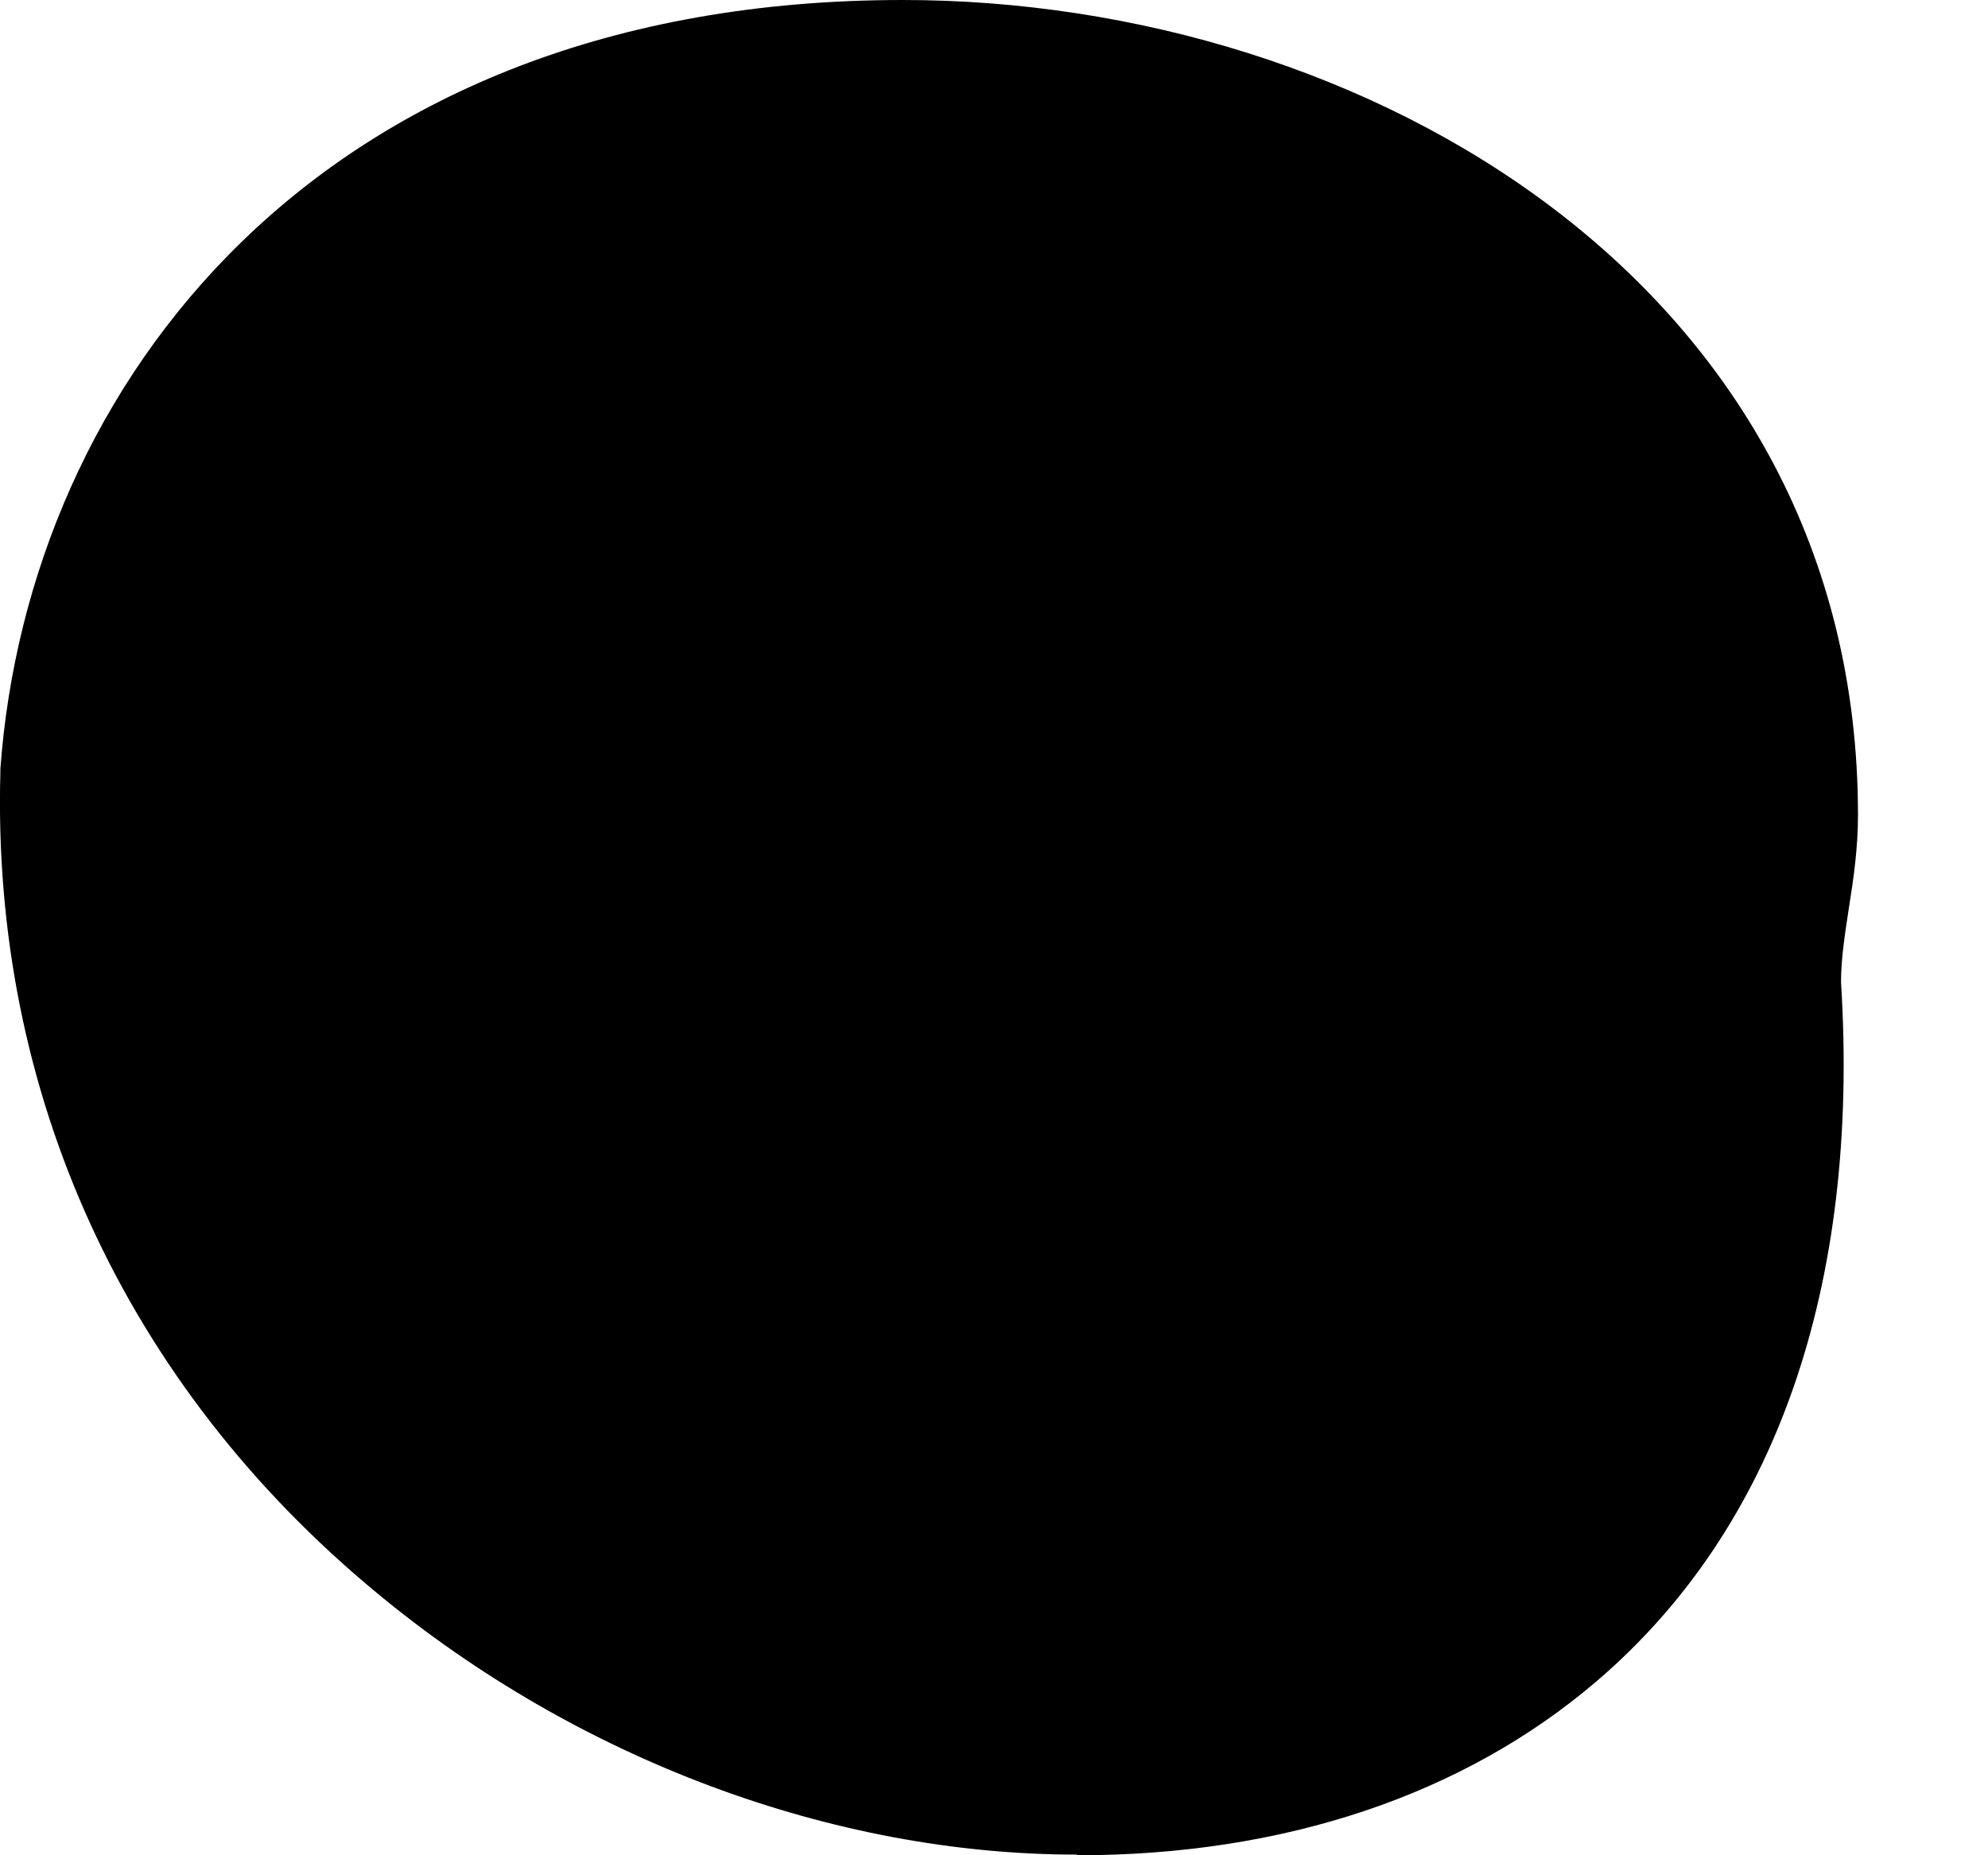 <?xml version="1.0" encoding="utf-8"?>
<svg xmlns="http://www.w3.org/2000/svg" fill="none" height="100%" overflow="visible" preserveAspectRatio="none" style="display: block;" viewBox="0 0 15 14" width="100%">
<path d="M8.13 14C9.687 14 11.04 13.546 12.043 12.69C13.396 11.536 14.035 9.711 13.891 7.411C13.891 7.236 13.92 7.05 13.95 6.854C13.986 6.629 14.019 6.398 14.019 6.151C14.019 2.156 10.306 0 6.813 0C2.399 0 0.213 2.912 0.003 5.801V5.82C-0.066 8.249 0.944 10.451 2.844 12.021C4.358 13.276 6.285 13.995 8.124 13.995L8.13 14Z" fill="black" id="Vector"/>
</svg>